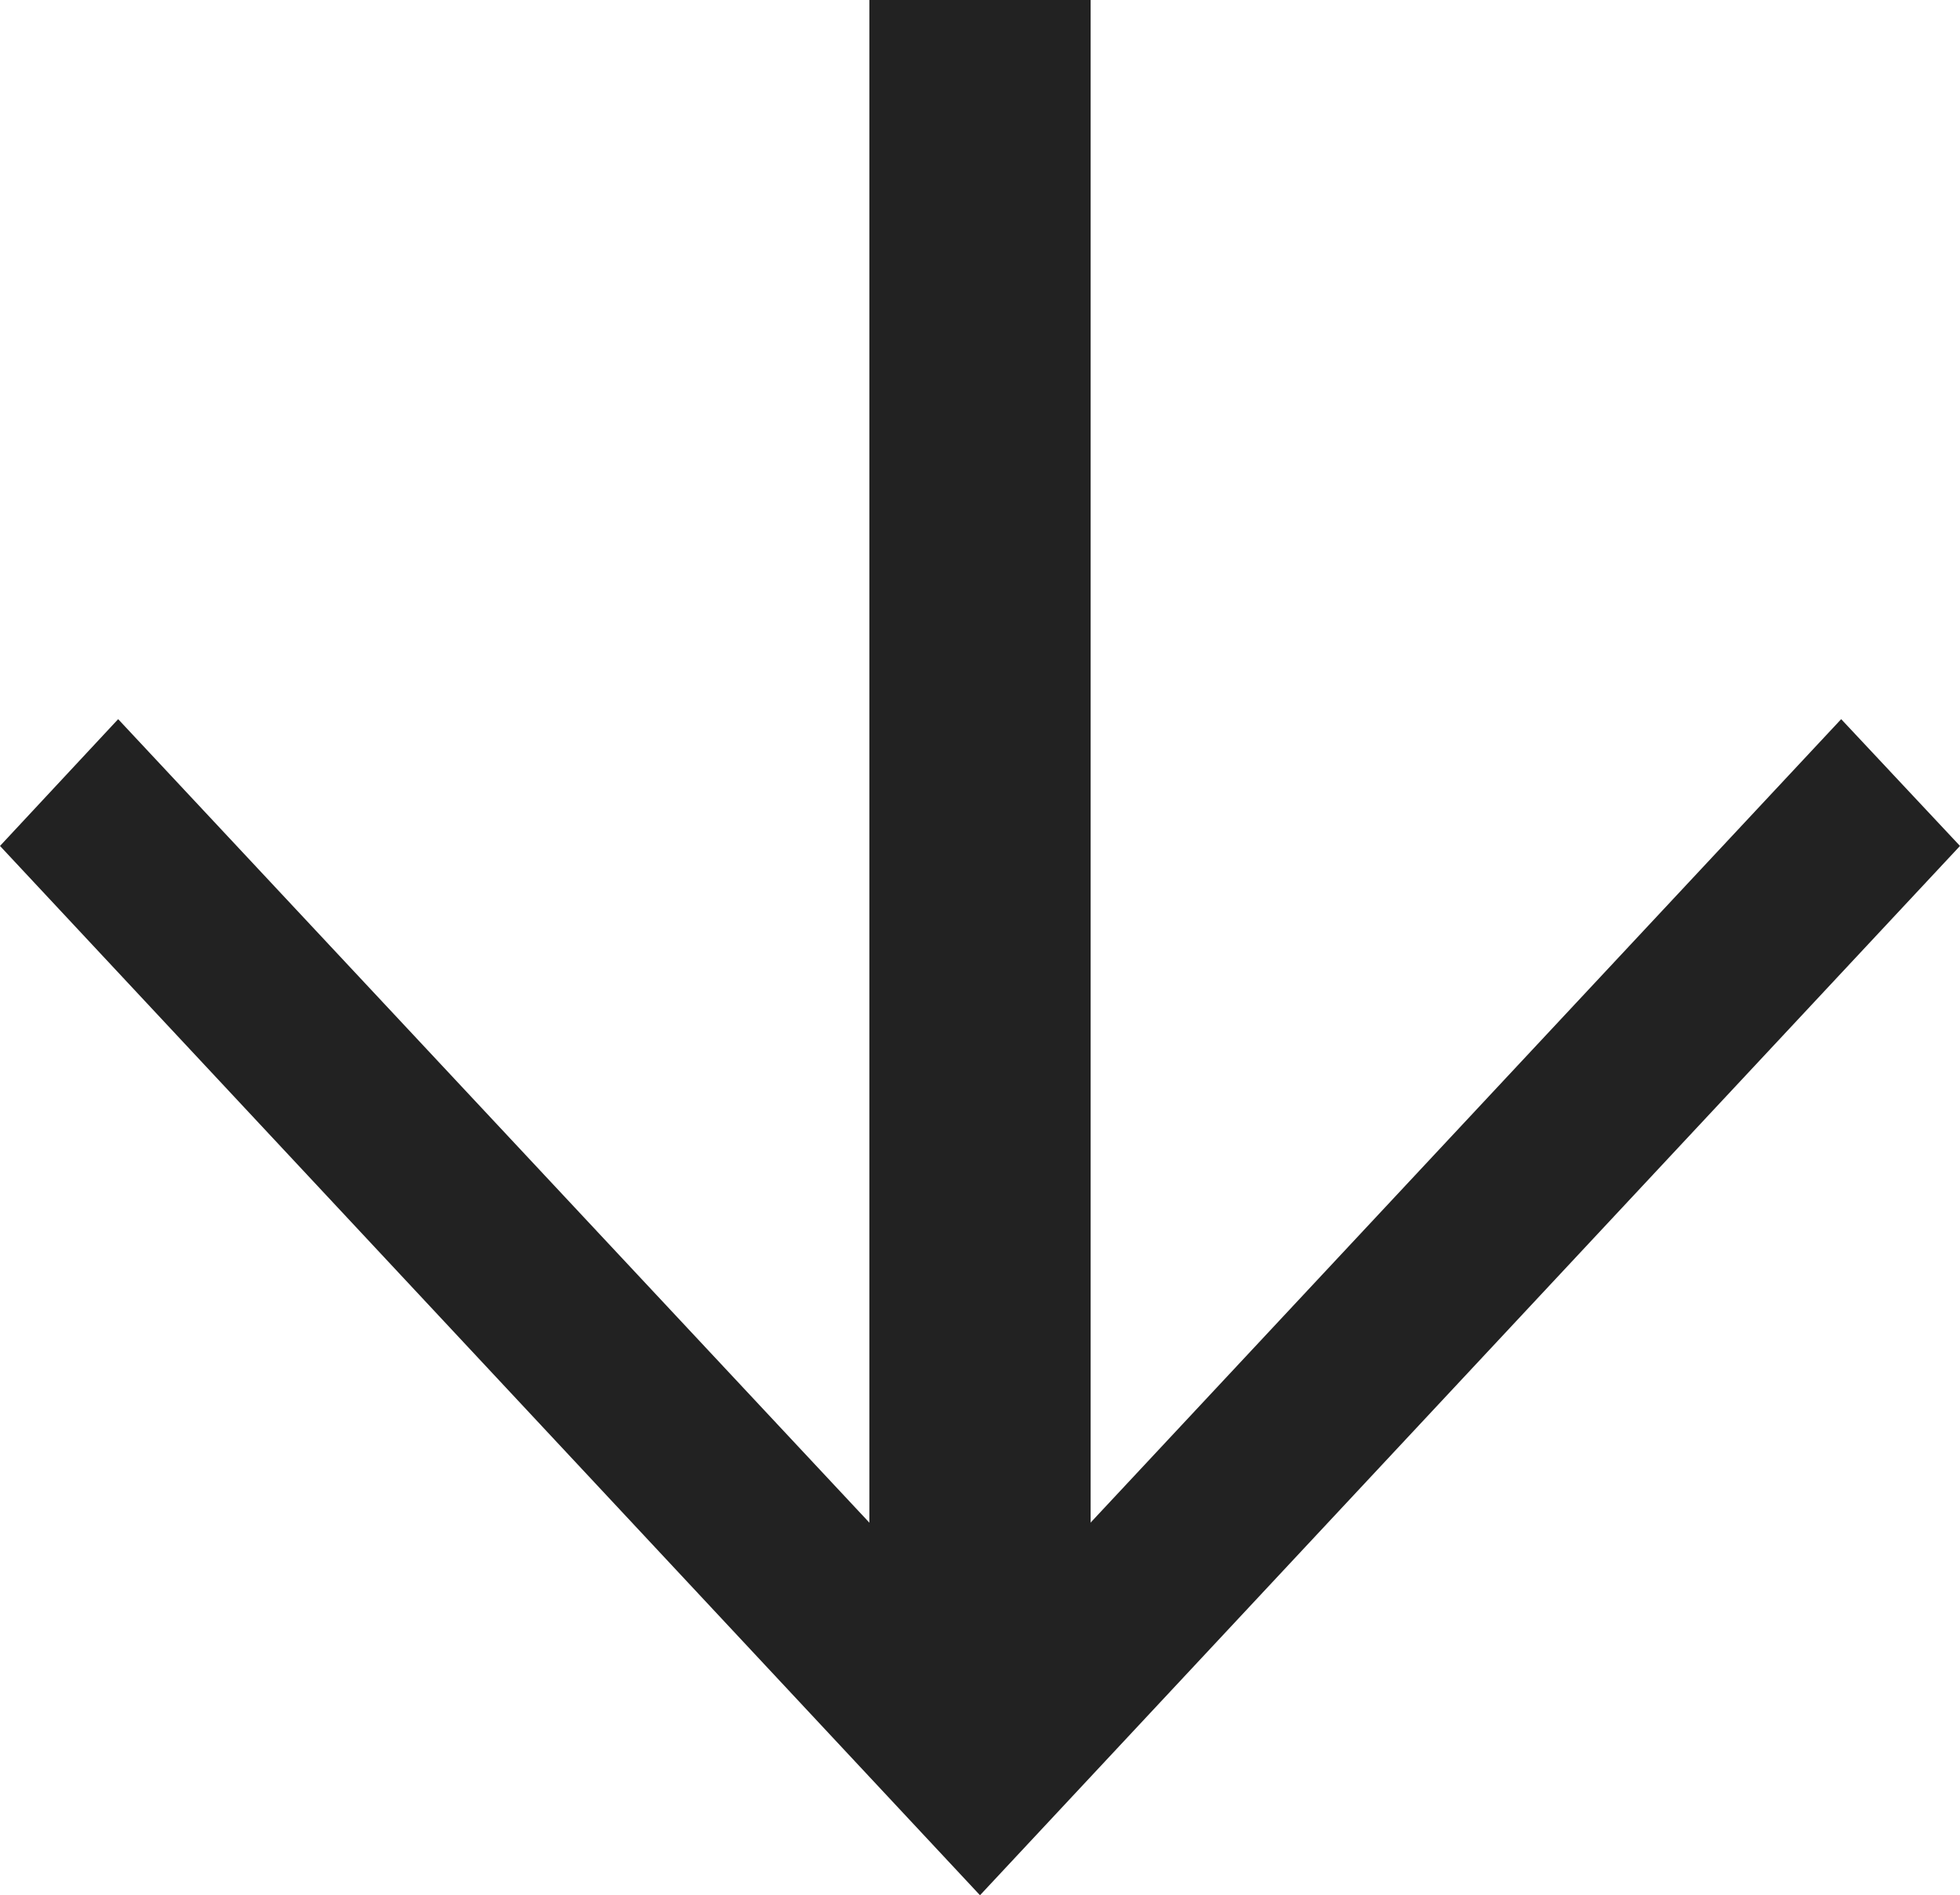<svg xmlns="http://www.w3.org/2000/svg" width="17.716" height="17.13" viewBox="0 0 17.716 17.13"><g transform="translate(387 -175.5)"><path d="M160,97.074,161.146,96l9.484,8.858-9.484,8.858L160,112.648l8.332-7.79Z" transform="translate(-273.284 22) rotate(90)" fill="#222"/><path d="M1,16H-1V0H1Z" transform="translate(-378.142 175.5)" fill="#222"/></g></svg>